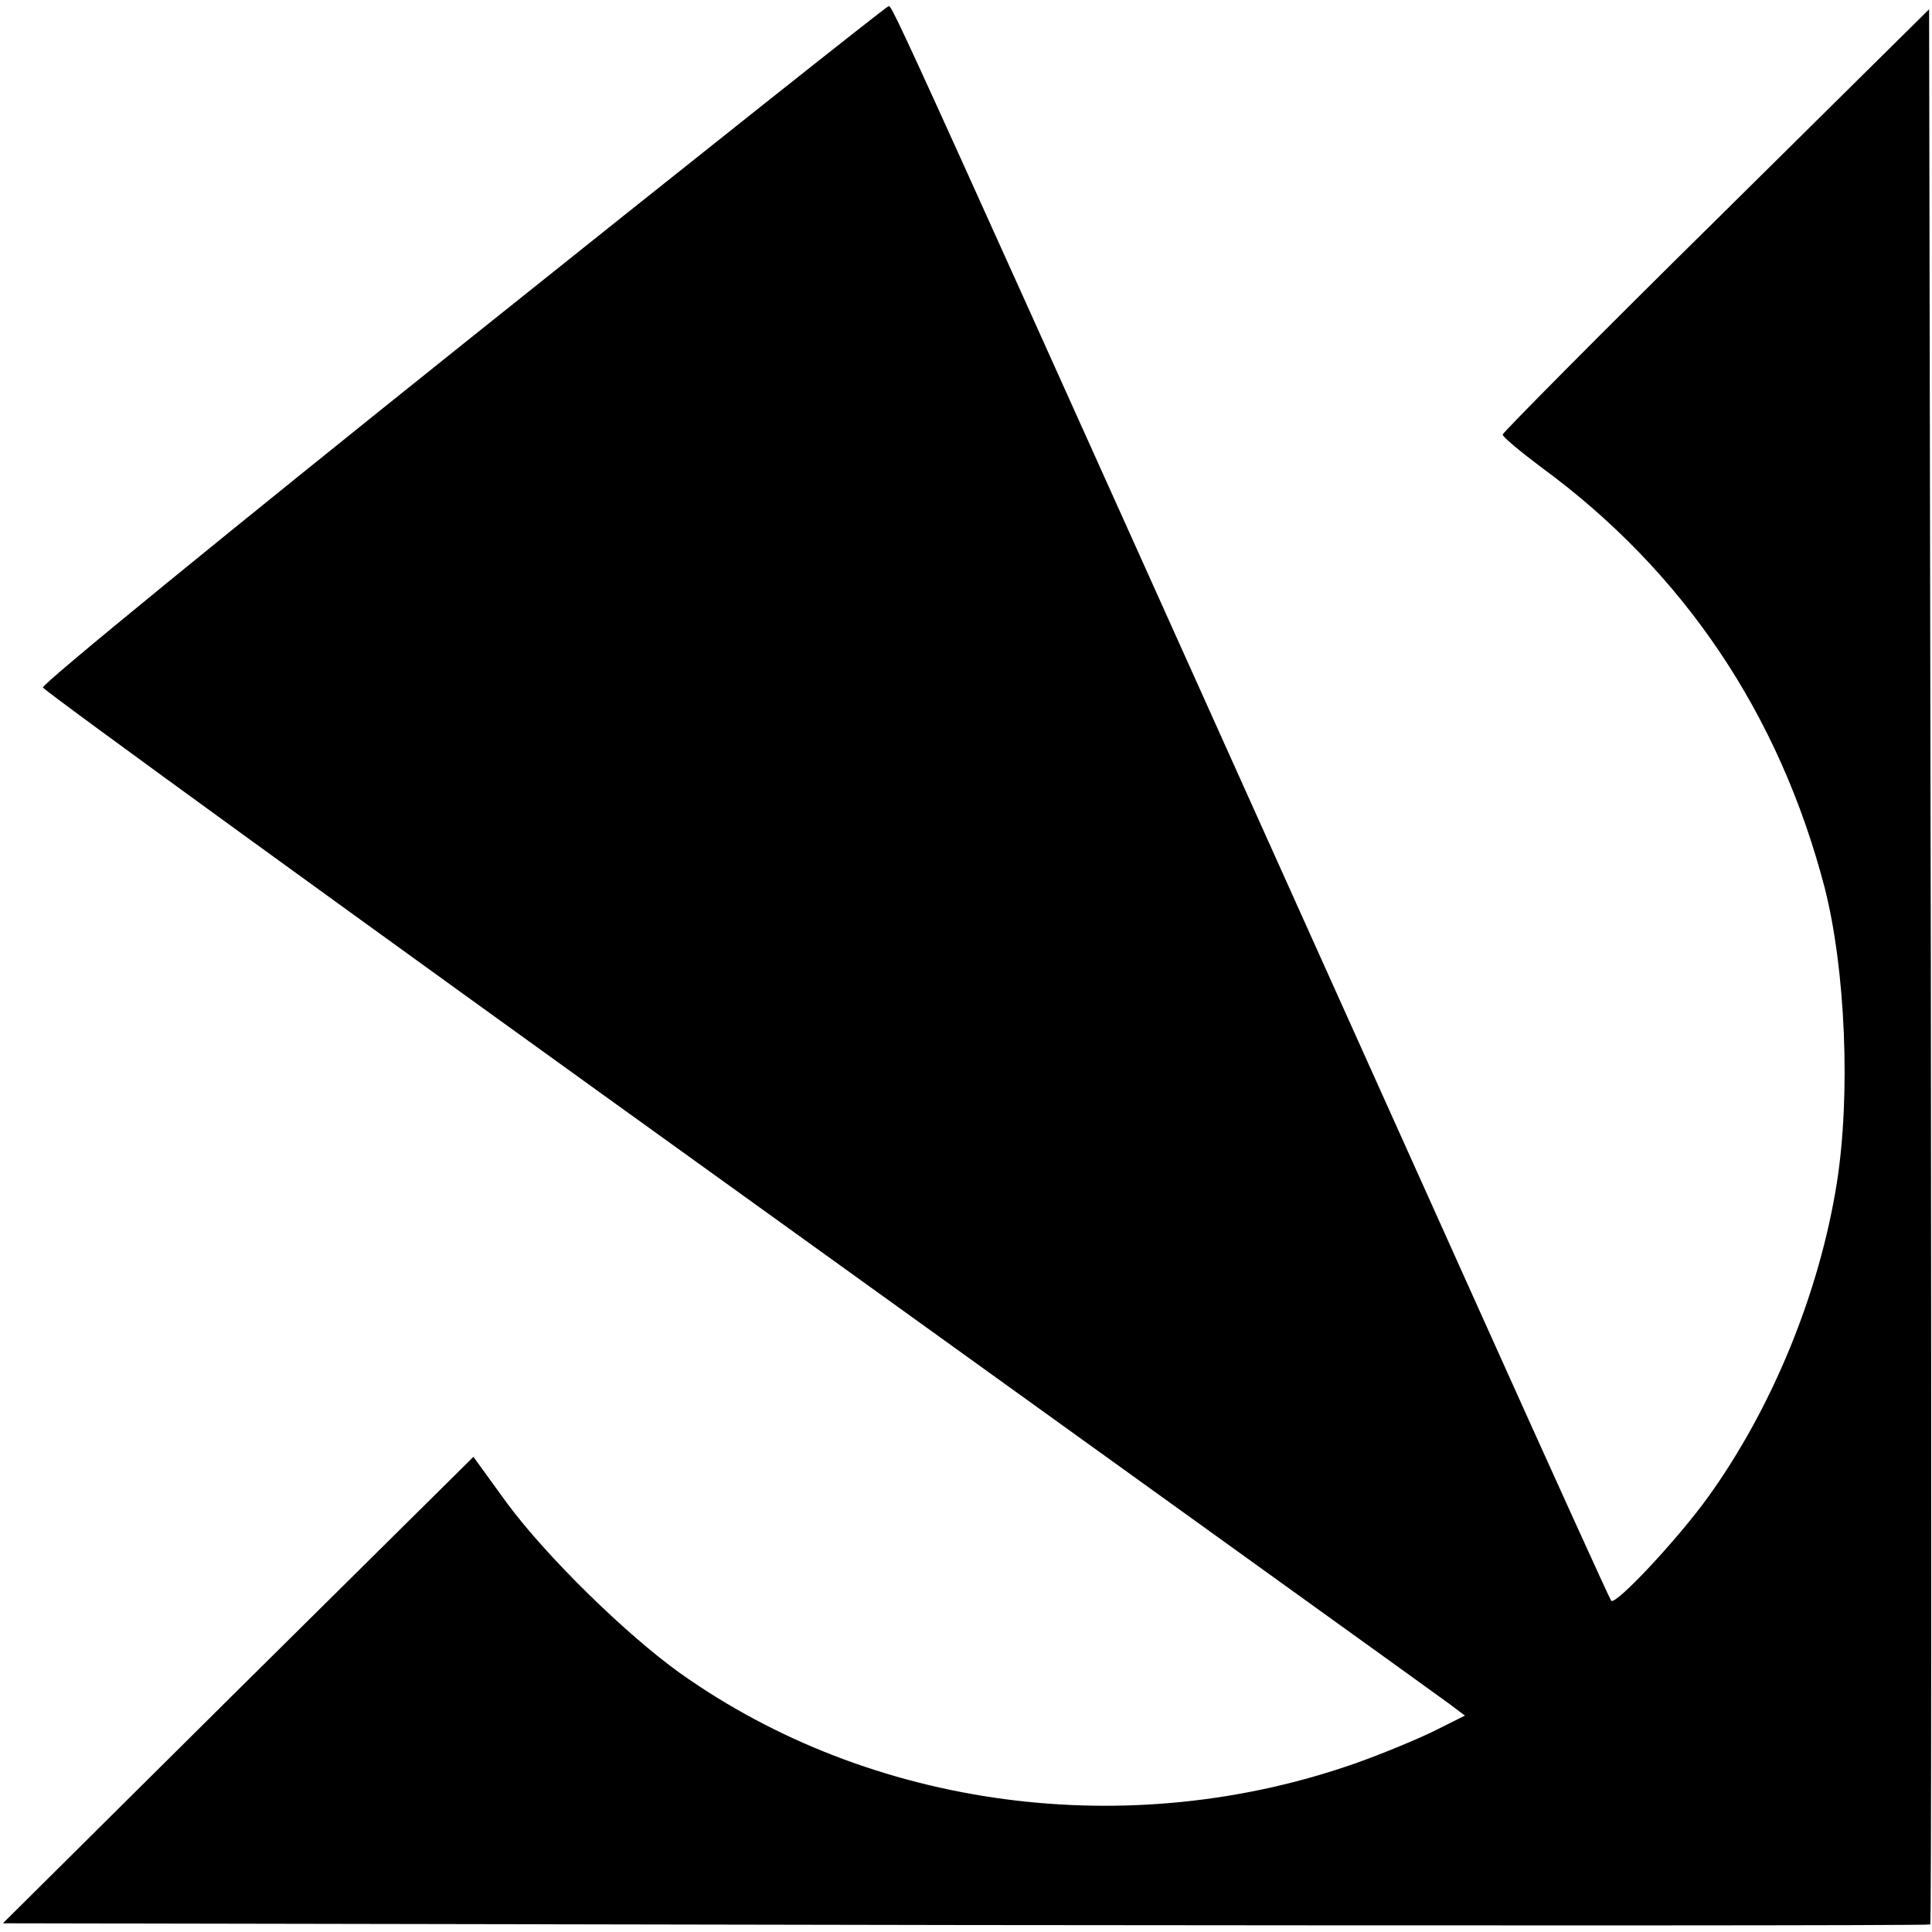 <?xml version="1.0" standalone="no"?>
<!DOCTYPE svg PUBLIC "-//W3C//DTD SVG 20010904//EN"
 "http://www.w3.org/TR/2001/REC-SVG-20010904/DTD/svg10.dtd">
<svg version="1.0" xmlns="http://www.w3.org/2000/svg"
 width="333pt" height="333pt" viewBox="0 0 333 333"
 preserveAspectRatio="xMidYMid meet">
<g transform="translate(0,333) scale(0.1,-0.1)"
fill="#000000" stroke="none">
<path d="M798 2737 c-400 -320 -726 -586 -724 -592 1 -5 541 -397 1199 -870
657 -473 1208 -869 1224 -881 l28 -21 -50 -25 c-28 -14 -90 -40 -138 -57 -392
-138 -836 -79 -1166 156 -93 67 -228 199 -297 292 l-58 80 -406 -402 -405
-402 1659 -3 c913 -1 1661 -1 1663 1 2 2 2 746 1 1652 l-3 1649 -367 -363
c-203 -200 -368 -367 -368 -370 0 -4 30 -29 66 -56 246 -180 411 -426 489
-725 36 -141 45 -357 21 -509 -30 -189 -111 -387 -221 -540 -53 -74 -161 -189
-168 -180 -2 2 -102 222 -222 489 -1042 2316 -1016 2260 -1024 2259 -3 0 -333
-262 -733 -582z"/>
</g>
</svg>
